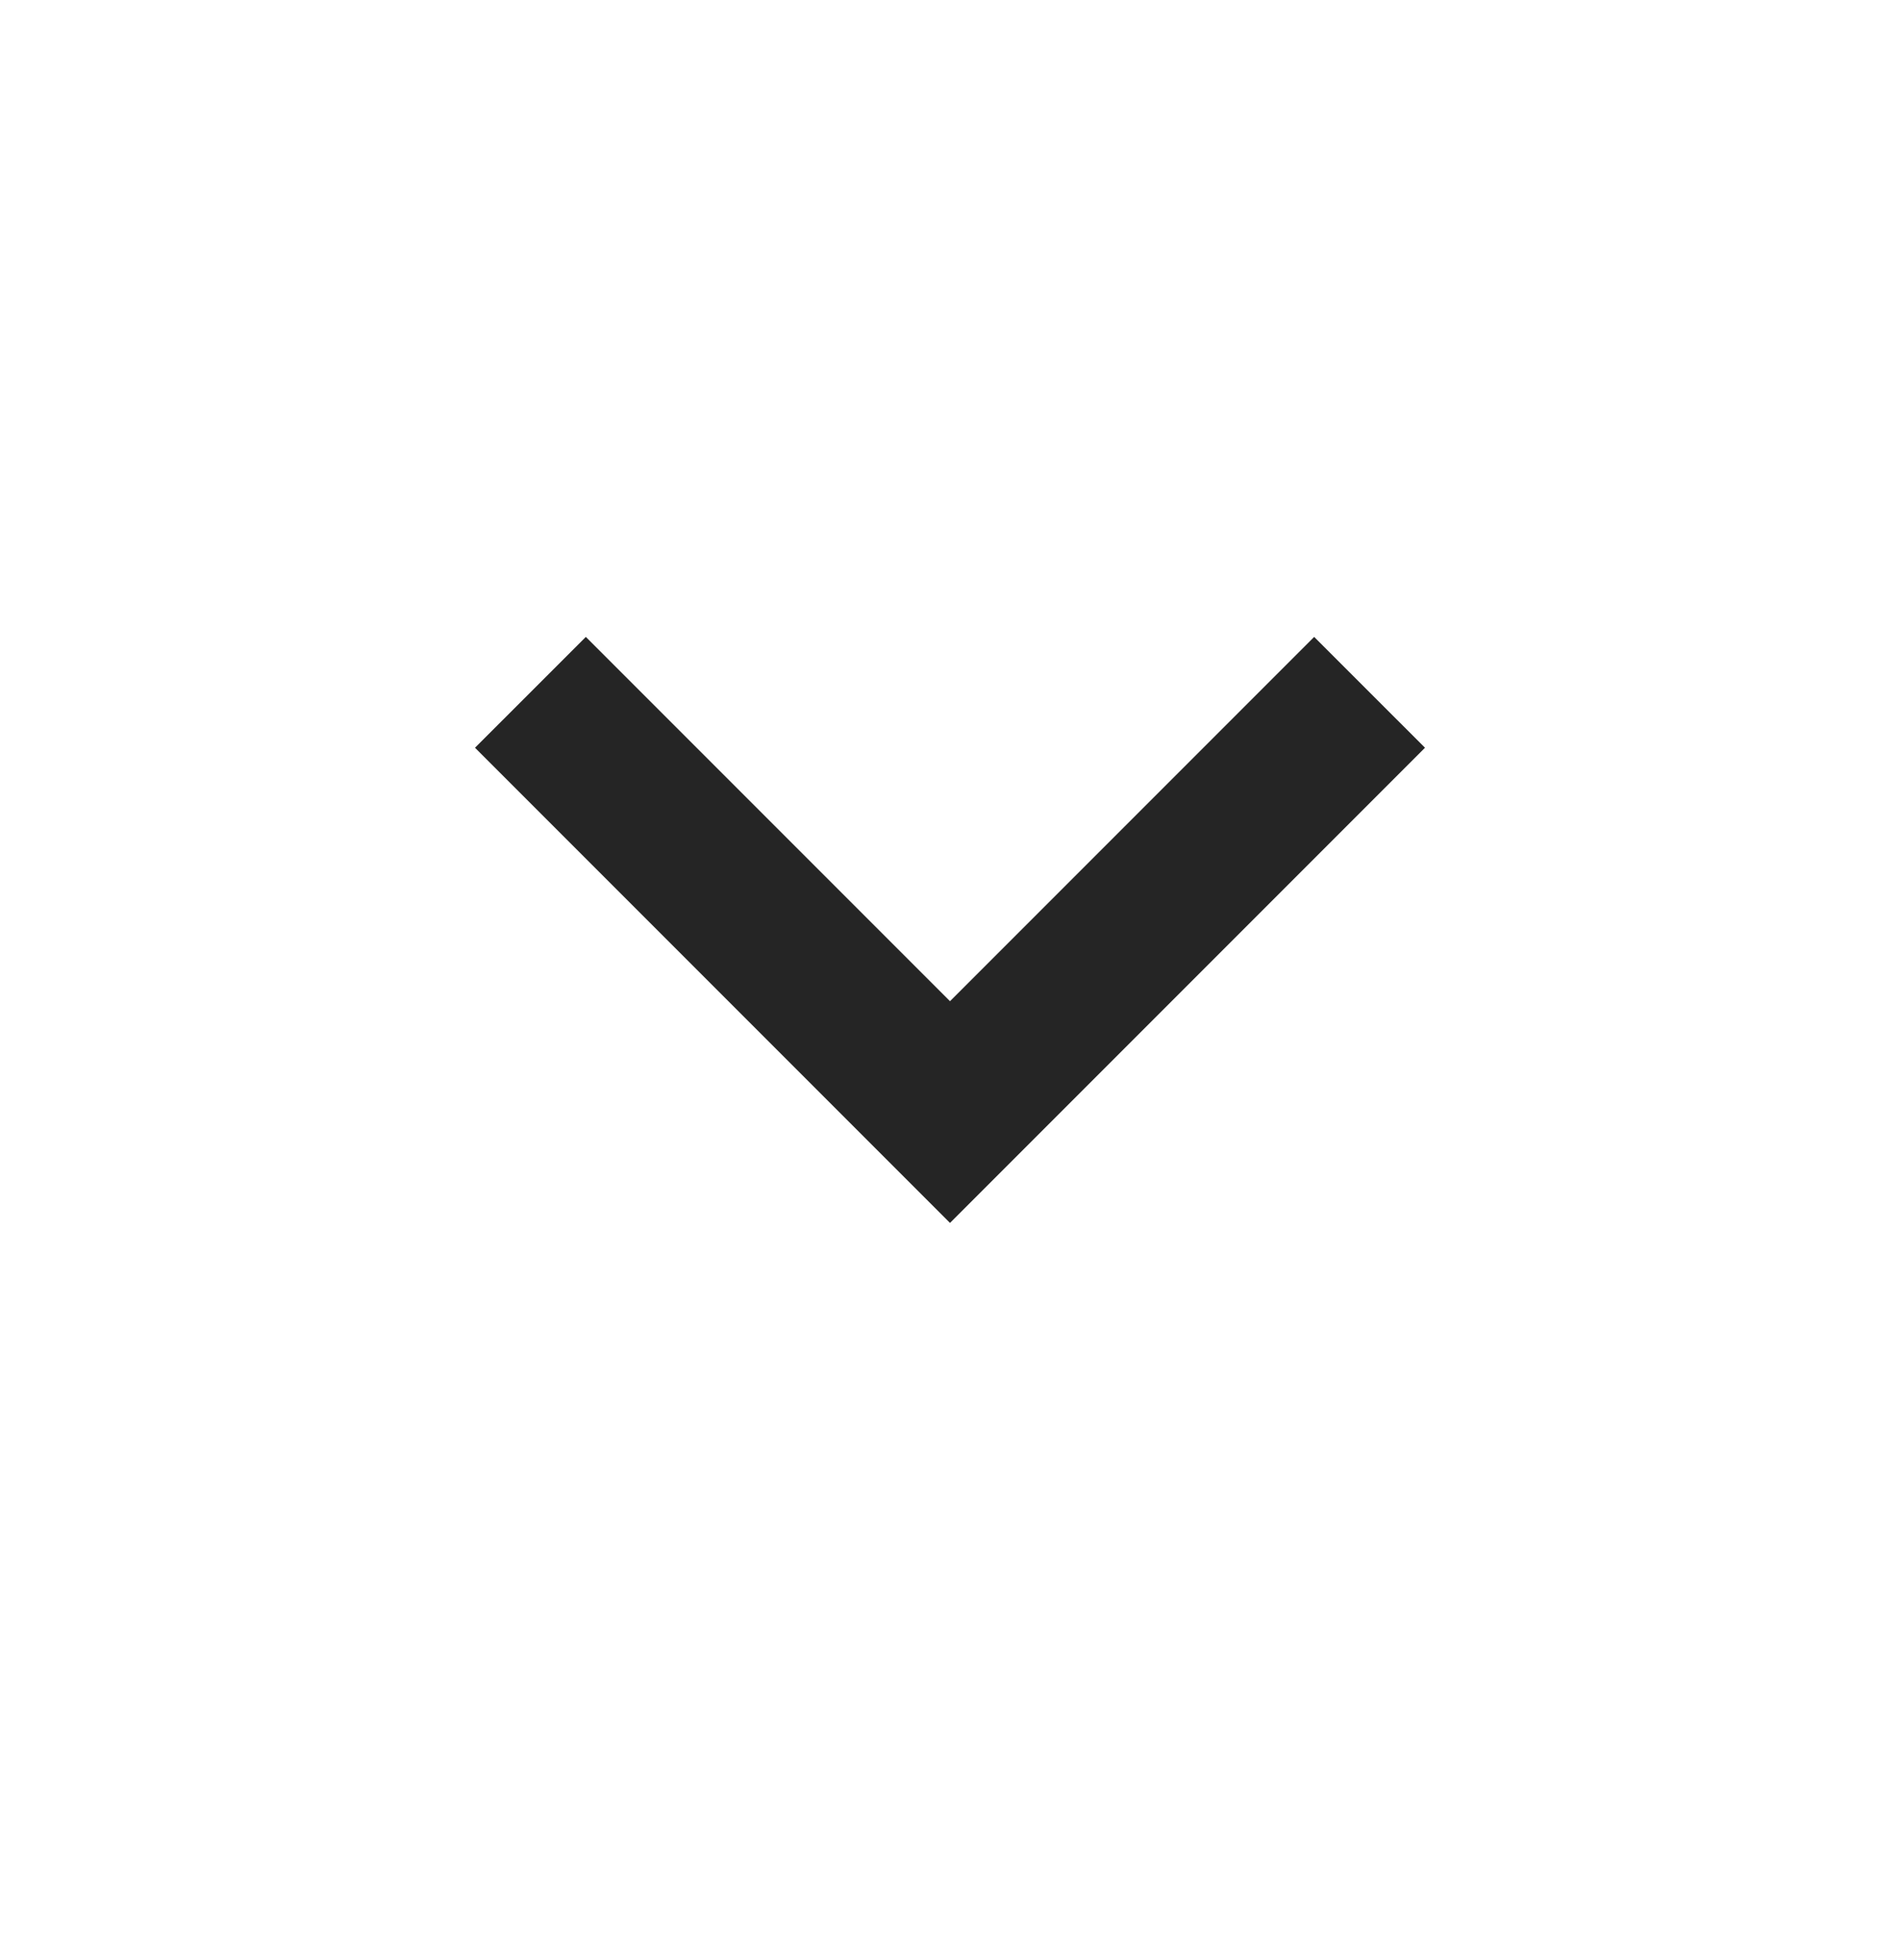 <svg width="32" height="33" viewBox="0 0 32 33" fill="none" xmlns="http://www.w3.org/2000/svg">
<path d="M16 20.589L8 12.589L9.867 10.723L16 16.856L22.133 10.723L24 12.589L16 20.589Z" fill="#252525"/>
</svg>
